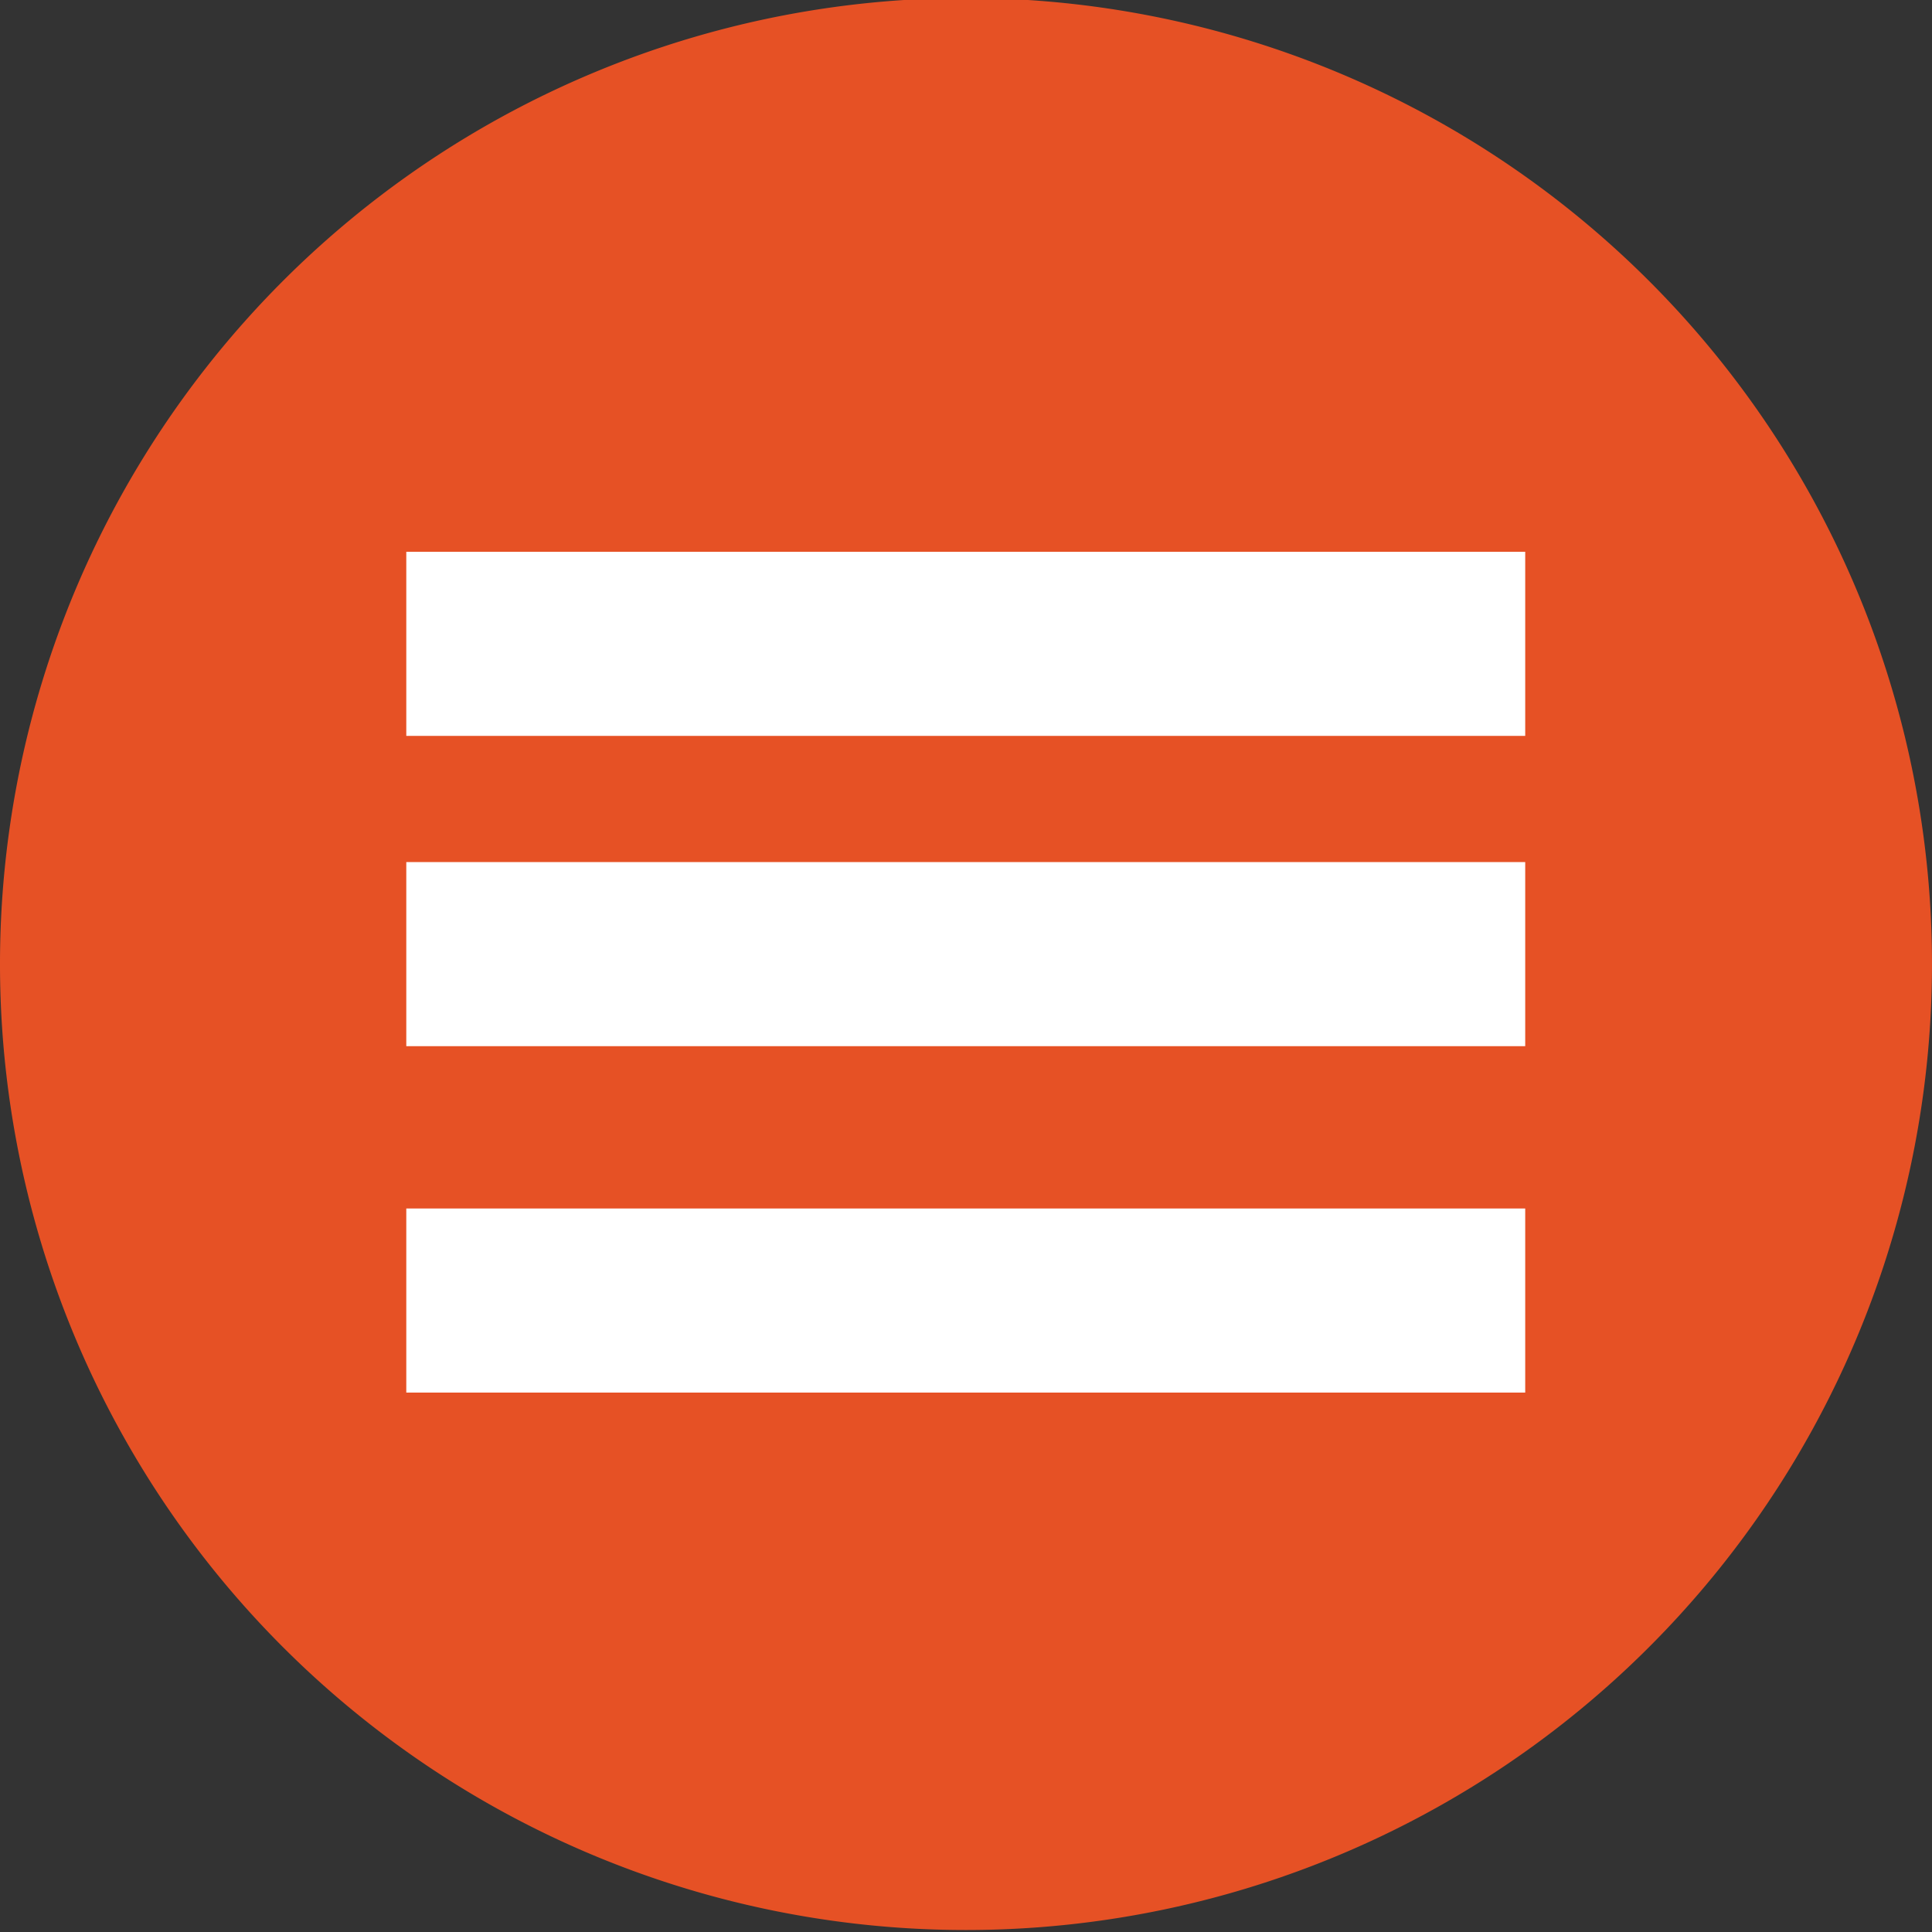 <svg id="Layer_1" data-name="Layer 1" xmlns="http://www.w3.org/2000/svg" xmlns:xlink="http://www.w3.org/1999/xlink" viewBox="0 0 39.04 39.04"><rect x="0" y="0" width="39.04" height="39.04" fill="#333333" stroke="none"/><defs><style>.cls-1,.cls-4{fill:none;}.cls-2{clip-path:url(#clip-path);}.cls-3{fill:#e65125;}.cls-4{stroke:#fff;stroke-width:3.72px;}</style><clipPath id="clip-path"><rect class="cls-1" width="39.04" height="39.04"/></clipPath></defs><title>hamburger</title><g class="cls-2"><path class="cls-3" d="M19.52,39A19.52,19.52,0,1,0,0,19.52,19.52,19.52,0,0,0,19.52,39"/></g><line class="cls-4" x1="30.82" y1="13.01" x2="8.21" y2="13.01"/><line class="cls-4" x1="30.82" y1="19.28" x2="8.21" y2="19.28"/><line class="cls-4" x1="30.82" y1="26.28" x2="8.21" y2="26.28"/></svg>

